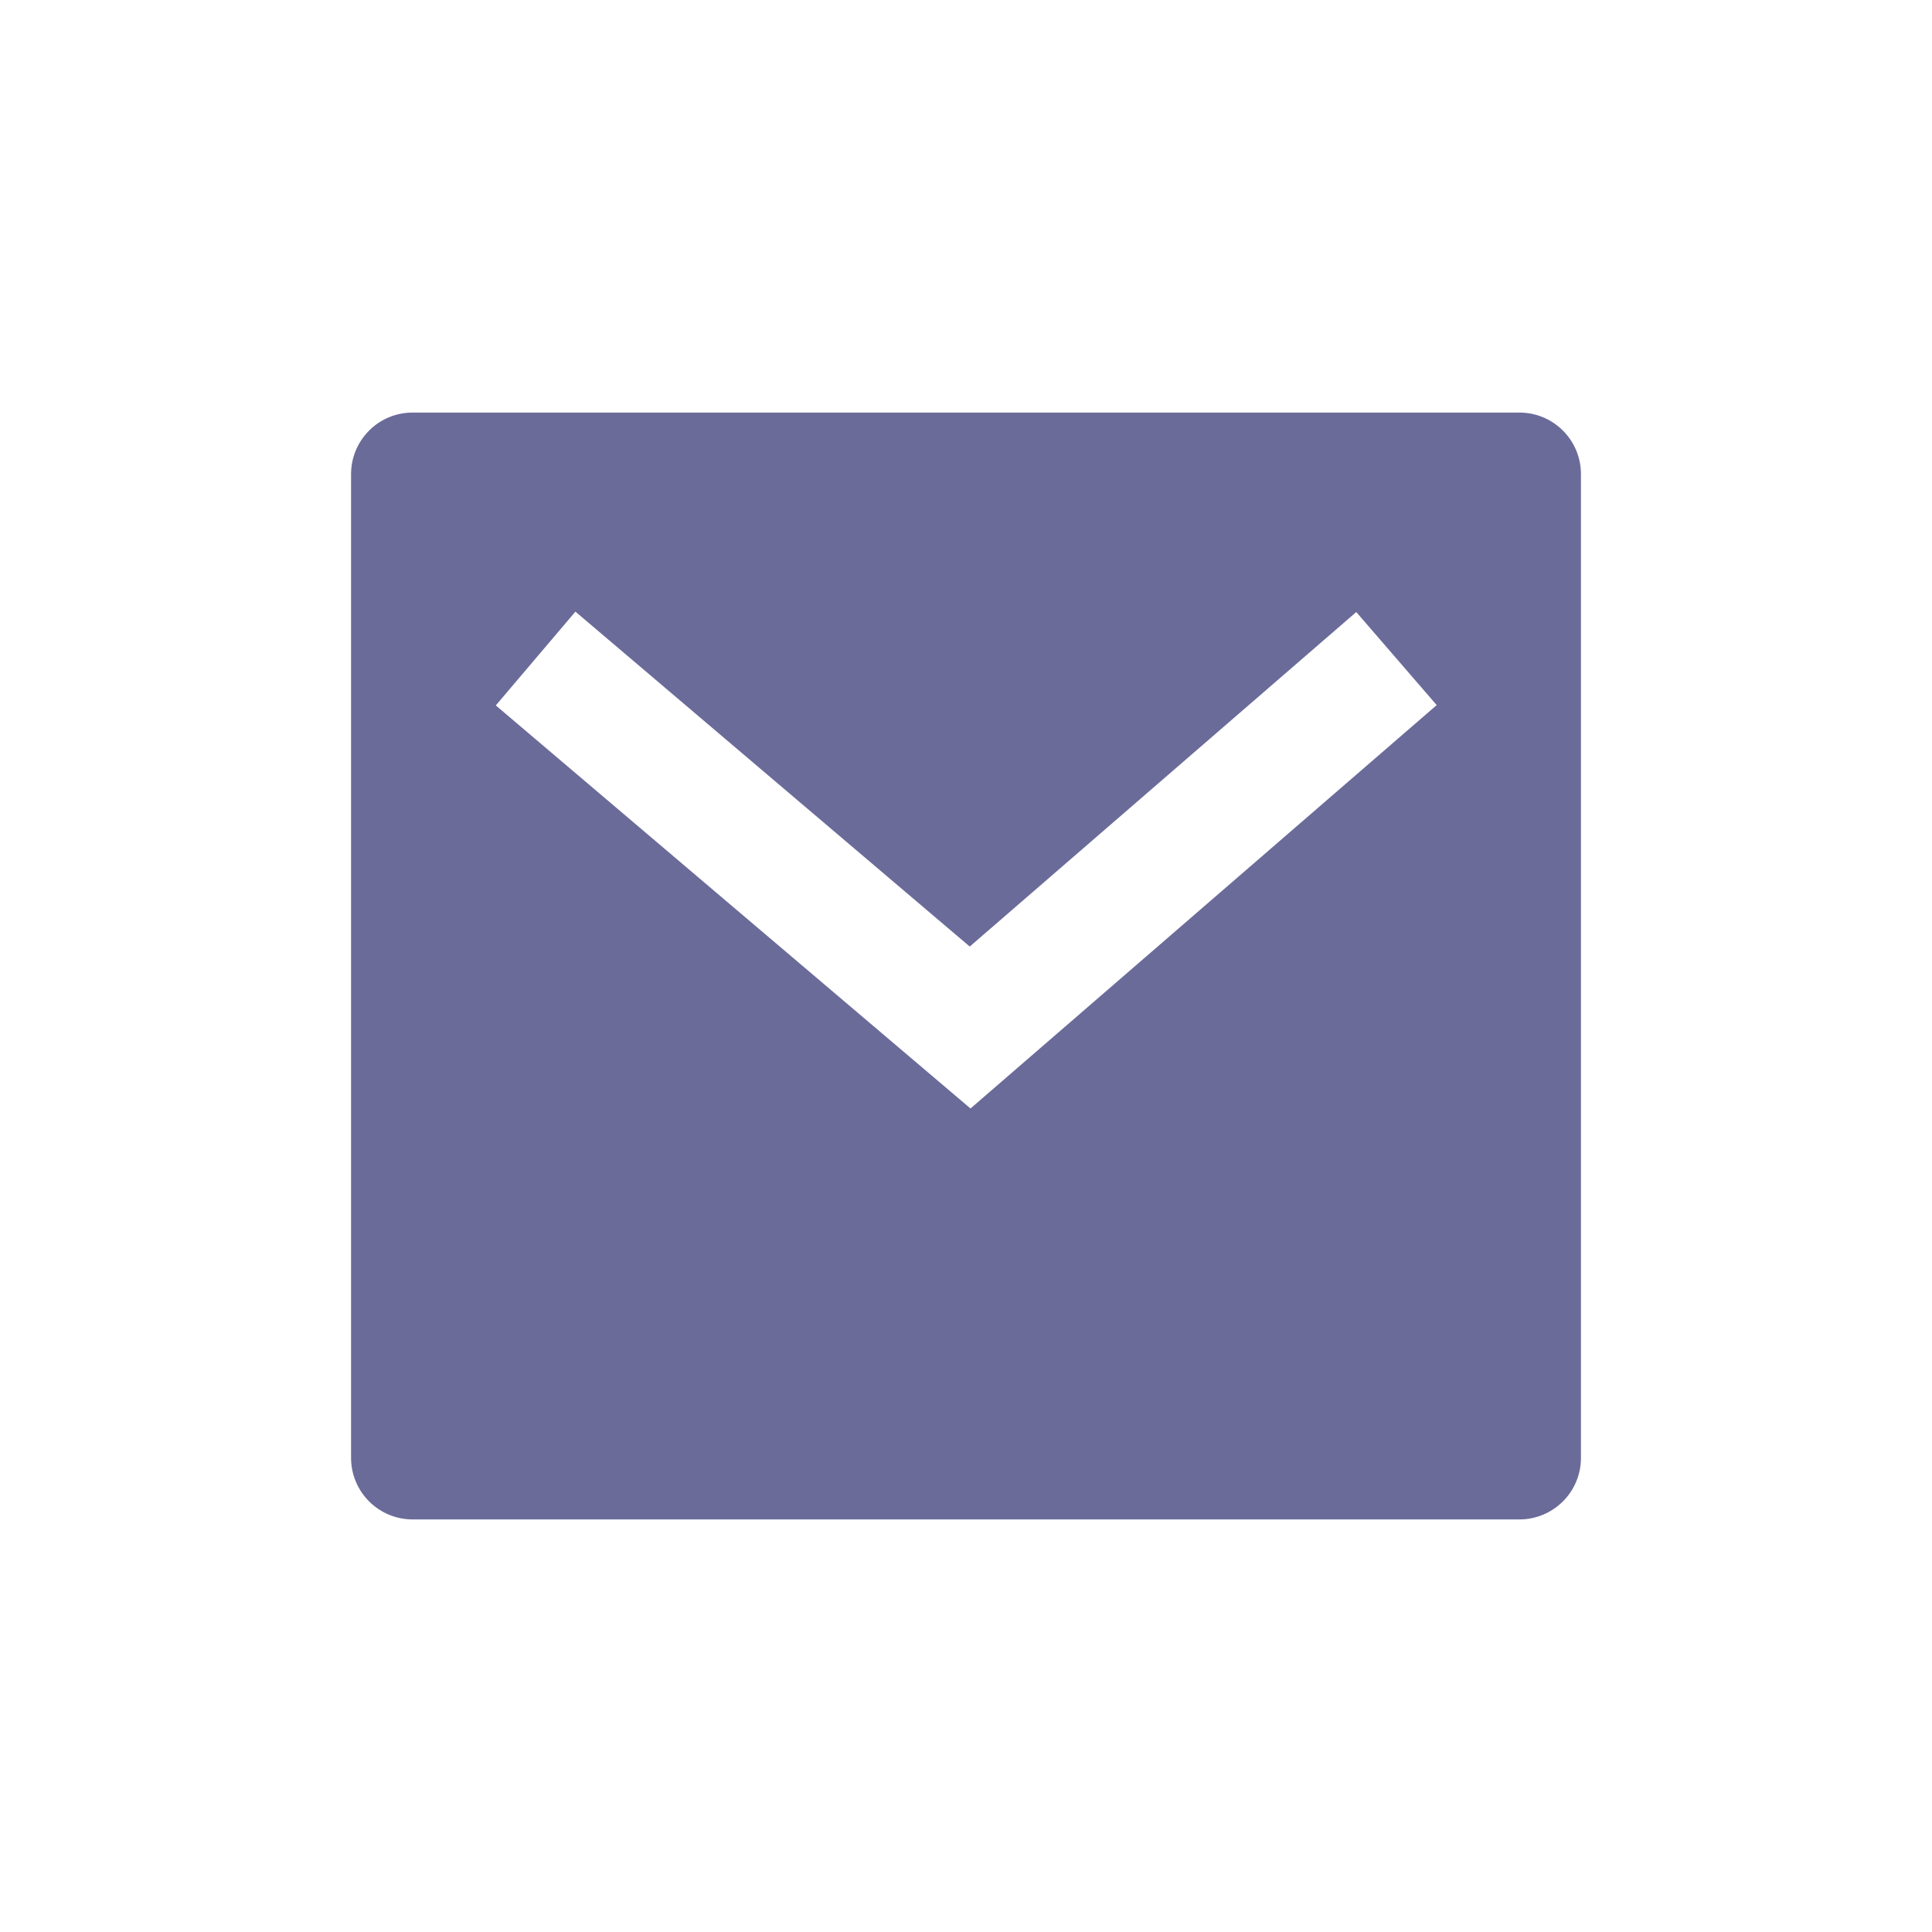 <svg width="24" height="24" viewBox="0 0 24 24" fill="none" xmlns="http://www.w3.org/2000/svg">
<path d="M5.125 5.125H18.875C19.078 5.125 19.272 5.205 19.415 5.349C19.559 5.492 19.639 5.686 19.639 5.889V18.111C19.639 18.314 19.559 18.508 19.415 18.651C19.272 18.794 19.078 18.875 18.875 18.875H5.125C4.923 18.875 4.728 18.794 4.585 18.651C4.442 18.508 4.361 18.314 4.361 18.111V5.889C4.361 5.686 4.442 5.492 4.585 5.349C4.728 5.205 4.923 5.125 5.125 5.125ZM12.046 11.758L7.148 7.598L6.159 8.763L12.056 13.77L17.847 8.759L16.848 7.603L12.047 11.758H12.046Z" fill="#6B6B9A"/>
</svg>
